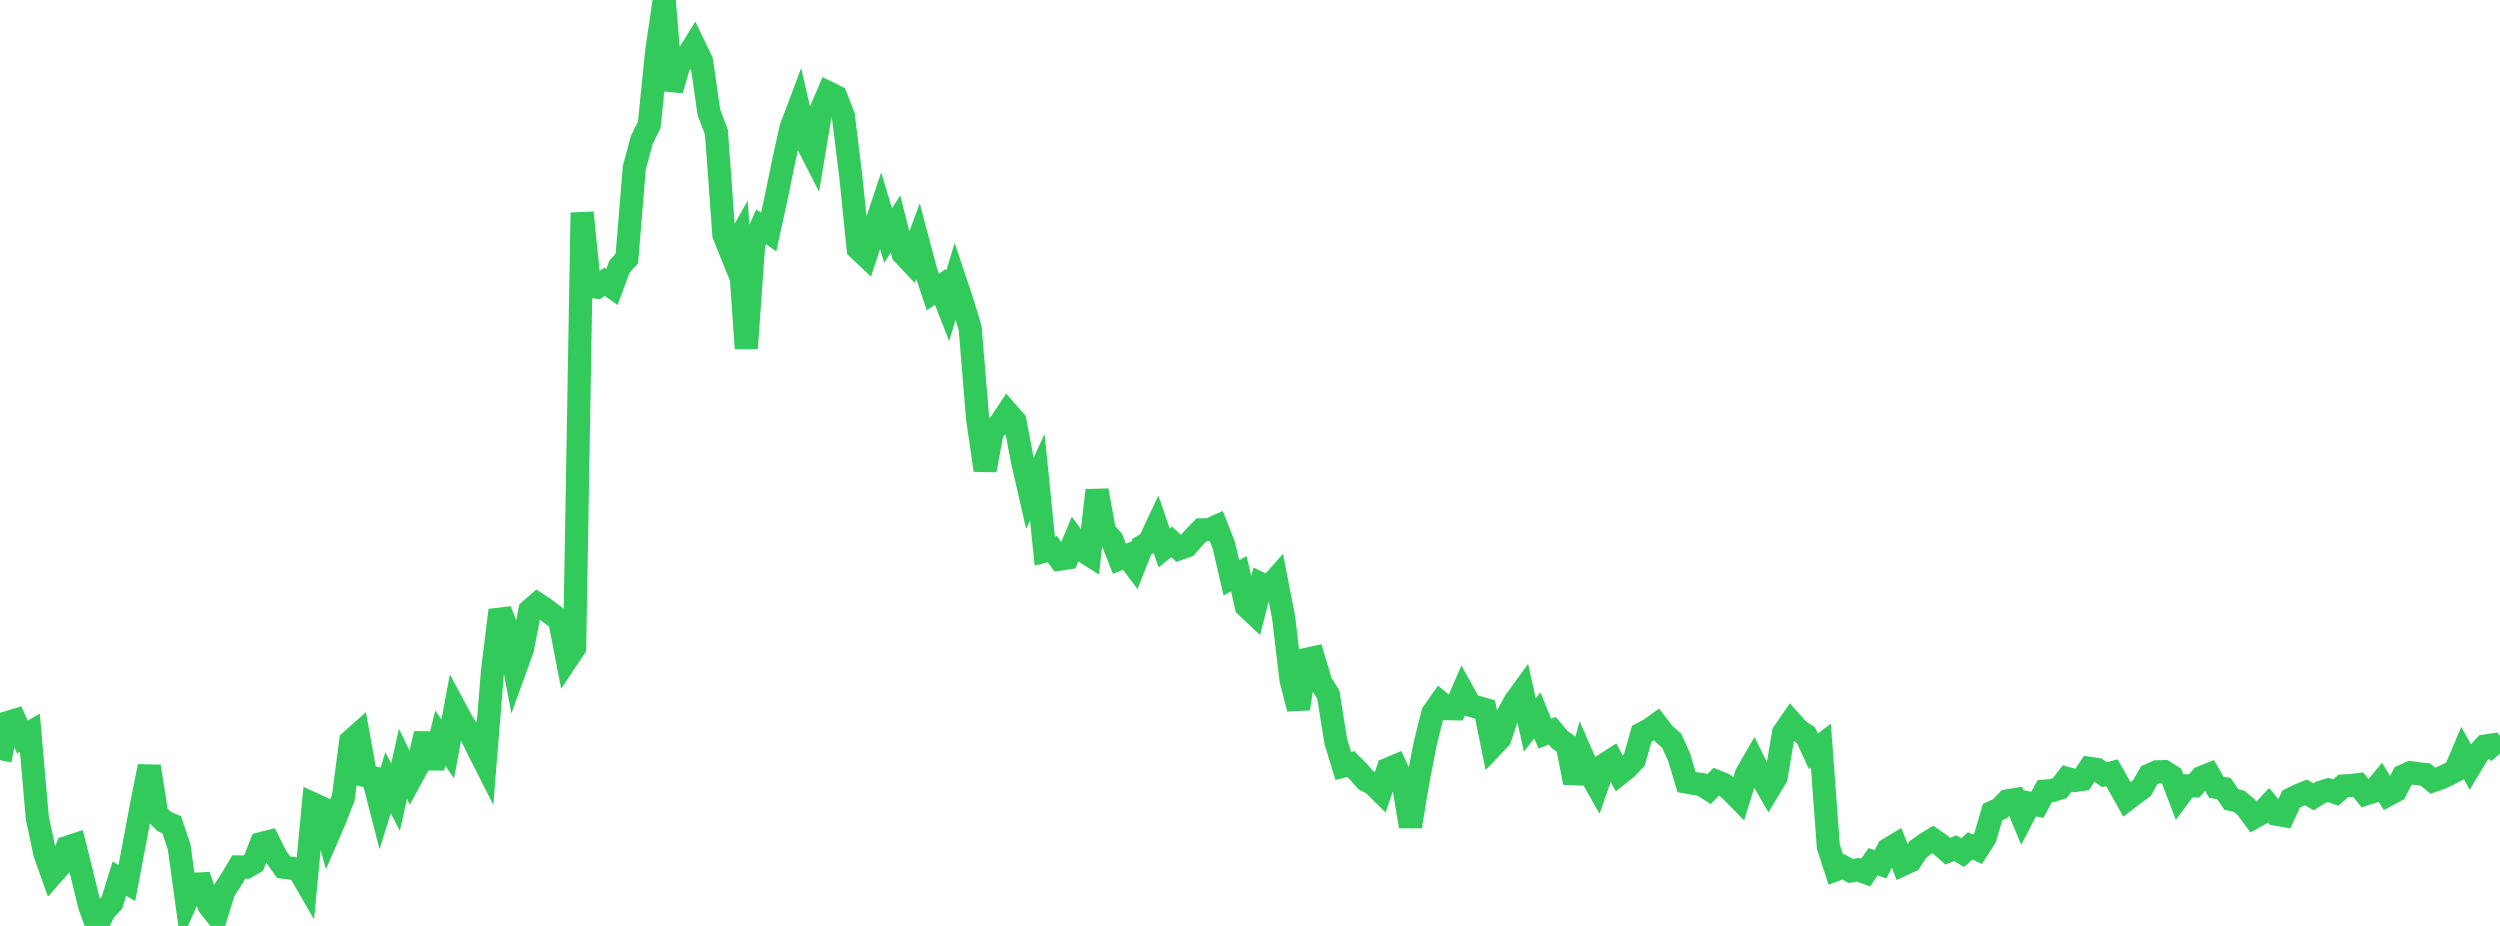 <?xml version="1.0" standalone="no"?>
<!DOCTYPE svg PUBLIC "-//W3C//DTD SVG 1.1//EN" "http://www.w3.org/Graphics/SVG/1.1/DTD/svg11.dtd">

<svg width="135" height="50" viewBox="0 0 135 50" preserveAspectRatio="none" 
  xmlns="http://www.w3.org/2000/svg"
  xmlns:xlink="http://www.w3.org/1999/xlink">


<polyline points="0.0, 41.048 0.403, 39.022 0.806, 38.9 1.209, 39.801 1.612, 39.567 2.015, 44.166 2.418, 46.074 2.821, 47.211 3.224, 46.755 3.627, 45.758 4.03, 45.626 4.433, 47.243 4.836, 48.902 5.239, 50.0 5.642, 49.166 6.045, 48.746 6.448, 47.449 6.851, 47.679 7.254, 45.551 7.657, 43.403 8.06, 41.384 8.463, 43.954 8.866, 44.36 9.269, 44.534 9.672, 45.725 10.075, 48.641 10.478, 47.748 10.881, 47.728 11.284, 48.903 11.687, 49.412 12.09, 48.108 12.493, 47.495 12.896, 46.817 13.299, 46.827 13.701, 46.594 14.104, 45.553 14.507, 45.451 14.91, 46.254 15.313, 46.829 15.716, 46.883 16.119, 46.943 16.522, 47.642 16.925, 43.424 17.328, 43.609 17.731, 45.068 18.134, 44.132 18.537, 43.082 18.94, 40.021 19.343, 39.663 19.746, 41.891 20.149, 41.991 20.552, 43.568 20.955, 42.265 21.358, 43.048 21.761, 41.241 22.164, 42.079 22.567, 41.335 22.97, 39.624 23.373, 41.463 23.776, 39.861 24.179, 40.445 24.582, 38.275 24.985, 39.025 25.388, 39.587 25.791, 40.403 26.194, 41.201 26.597, 36.213 27.0, 32.954 27.403, 34.028 27.806, 36.169 28.209, 35.057 28.612, 32.966 29.015, 32.614 29.418, 32.88 29.821, 33.184 30.224, 33.493 30.627, 35.58 31.03, 34.976 31.433, 11.484 31.836, 15.453 32.239, 15.506 32.642, 15.214 33.045, 15.495 33.448, 14.404 33.851, 13.953 34.254, 9.048 34.657, 7.558 35.06, 6.739 35.463, 2.766 35.866, 0.0 36.269, 4.868 36.672, 3.46 37.075, 3.111 37.478, 2.461 37.881, 3.293 38.284, 6.081 38.687, 7.137 39.09, 12.685 39.493, 13.682 39.896, 12.962 40.299, 18.812 40.701, 13.148 41.104, 12.248 41.507, 12.528 41.91, 10.694 42.313, 8.723 42.716, 6.907 43.119, 5.835 43.522, 7.59 43.925, 8.382 44.328, 5.961 44.731, 5.015 45.134, 5.213 45.537, 6.243 45.94, 9.503 46.343, 13.431 46.746, 13.809 47.149, 12.582 47.552, 11.375 47.955, 12.718 48.358, 12.095 48.761, 13.698 49.164, 14.125 49.567, 13.042 49.97, 14.562 50.373, 15.771 50.776, 15.49 51.179, 16.514 51.582, 15.179 51.985, 16.386 52.388, 17.717 52.791, 22.6 53.194, 25.391 53.597, 23.229 54.0, 22.894 54.403, 22.281 54.806, 22.744 55.209, 24.878 55.612, 26.639 56.015, 25.769 56.418, 29.756 56.821, 29.652 57.224, 30.193 57.627, 30.133 58.03, 29.163 58.433, 29.71 58.836, 29.966 59.239, 26.482 59.642, 28.706 60.045, 29.146 60.448, 30.171 60.851, 30.008 61.254, 30.544 61.657, 29.52 62.06, 29.28 62.463, 28.42 62.866, 29.591 63.269, 29.263 63.672, 29.629 64.075, 29.487 64.478, 29.023 64.881, 28.61 65.284, 28.604 65.687, 28.427 66.09, 29.457 66.493, 31.207 66.896, 30.98 67.299, 32.734 67.701, 33.113 68.104, 31.538 68.507, 31.729 68.91, 31.27 69.313, 33.328 69.716, 36.717 70.119, 38.269 70.522, 35.612 70.925, 35.523 71.328, 36.864 71.731, 37.519 72.134, 40.044 72.537, 41.364 72.94, 41.258 73.343, 41.661 73.746, 42.121 74.149, 42.334 74.552, 42.732 74.955, 41.534 75.358, 41.362 75.761, 42.227 76.164, 44.628 76.567, 42.183 76.97, 40.113 77.373, 38.506 77.776, 37.935 78.179, 38.269 78.582, 38.275 78.985, 37.347 79.388, 38.075 79.791, 38.198 80.194, 38.314 80.597, 40.287 81.0, 39.863 81.403, 38.641 81.806, 37.89 82.209, 37.336 82.612, 39.155 83.015, 38.631 83.418, 39.619 83.821, 39.459 84.224, 39.939 84.627, 40.223 85.03, 42.264 85.433, 40.811 85.836, 41.732 86.239, 42.44 86.642, 41.292 87.045, 41.035 87.448, 41.782 87.851, 41.461 88.254, 41.031 88.657, 39.619 89.06, 39.409 89.463, 39.122 89.866, 39.644 90.269, 39.997 90.672, 40.887 91.075, 42.232 91.478, 42.306 91.881, 42.365 92.284, 42.62 92.687, 42.199 93.09, 42.364 93.493, 42.708 93.896, 43.12 94.299, 41.814 94.701, 41.12 95.104, 41.935 95.507, 42.635 95.91, 41.968 96.313, 39.57 96.716, 38.986 97.119, 39.439 97.522, 39.702 97.925, 40.57 98.328, 40.266 98.731, 45.72 99.134, 46.961 99.537, 46.81 99.94, 47.032 100.343, 46.971 100.746, 47.115 101.149, 46.536 101.552, 46.67 101.955, 45.867 102.358, 45.626 102.761, 46.675 103.164, 46.488 103.567, 45.87 103.97, 45.579 104.373, 45.331 104.776, 45.611 105.179, 45.964 105.582, 45.8 105.985, 46.046 106.388, 45.677 106.791, 45.86 107.194, 45.231 107.597, 43.859 108.0, 43.671 108.403, 43.246 108.806, 43.181 109.209, 44.148 109.612, 43.378 110.015, 43.461 110.418, 42.724 110.821, 42.688 111.224, 42.561 111.627, 42.037 112.03, 42.149 112.433, 42.094 112.836, 41.491 113.239, 41.551 113.642, 41.835 114.045, 41.731 114.448, 42.443 114.851, 43.165 115.254, 42.858 115.657, 42.566 116.06, 41.861 116.463, 41.679 116.866, 41.665 117.269, 41.921 117.672, 42.983 118.075, 42.433 118.478, 42.442 118.881, 41.985 119.284, 41.824 119.687, 42.517 120.09, 42.582 120.493, 43.171 120.896, 43.265 121.299, 43.593 121.701, 44.142 122.104, 43.921 122.507, 43.491 122.91, 43.967 123.313, 44.037 123.716, 43.155 124.119, 42.951 124.522, 42.788 124.925, 43.028 125.328, 42.777 125.731, 42.659 126.134, 42.799 126.537, 42.44 126.94, 42.421 127.343, 42.372 127.746, 42.872 128.149, 42.745 128.552, 42.258 128.955, 42.919 129.358, 42.701 129.761, 41.909 130.164, 41.724 130.567, 41.78 130.97, 41.825 131.373, 42.159 131.776, 42.017 132.179, 41.838 132.582, 41.623 132.985, 40.671 133.388, 41.397 133.791, 40.727 134.194, 40.286 134.597, 40.226 135.0, 40.704" fill="none" stroke="#32ca5b" stroke-width="1.25"/>

</svg>